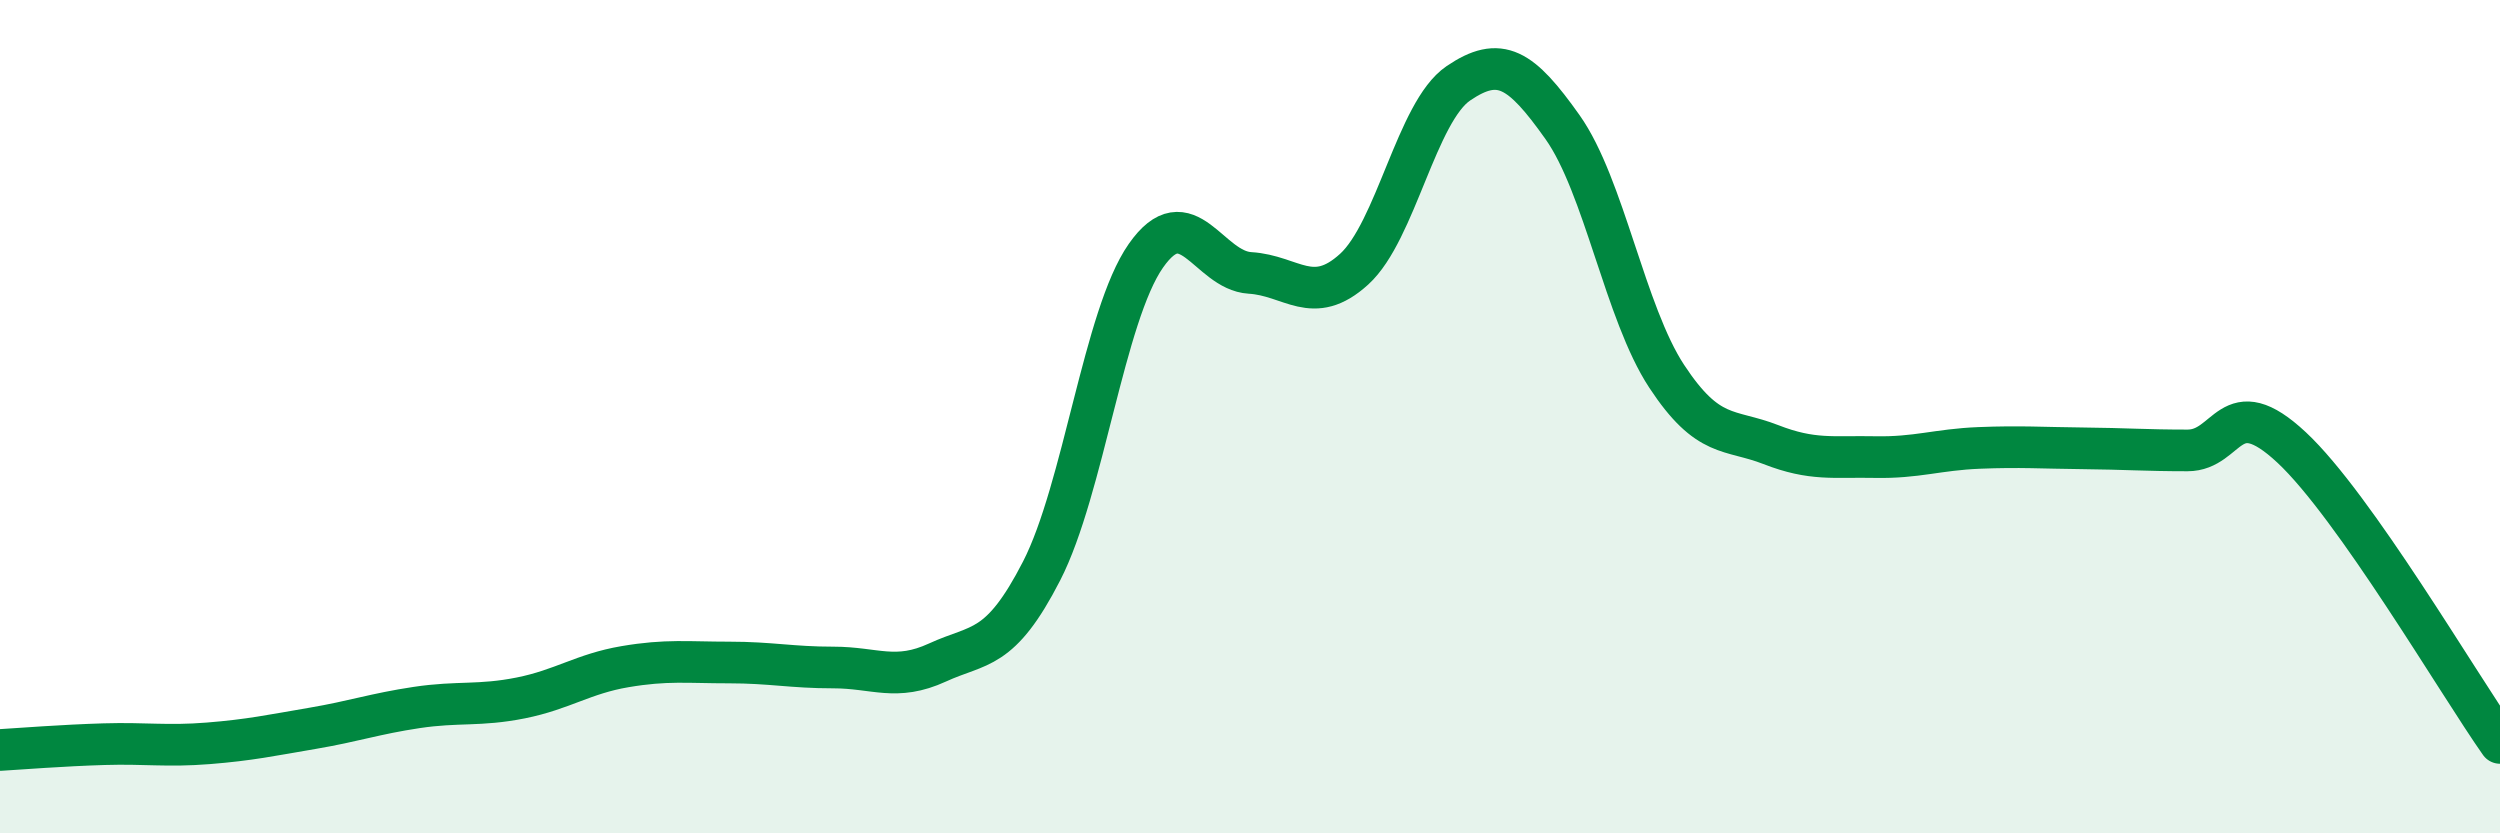 
    <svg width="60" height="20" viewBox="0 0 60 20" xmlns="http://www.w3.org/2000/svg">
      <path
        d="M 0,18 C 0.5,17.97 1.5,17.89 2.5,17.86 C 3.5,17.83 4,17.92 5,17.84 C 6,17.76 6.5,17.65 7.5,17.48 C 8.5,17.31 9,17.13 10,16.98 C 11,16.83 11.5,16.95 12.5,16.75 C 13.5,16.55 14,16.17 15,16 C 16,15.83 16.5,15.9 17.5,15.9 C 18.5,15.9 19,16.02 20,16.02 C 21,16.02 21.5,16.36 22.5,15.9 C 23.5,15.44 24,15.65 25,13.7 C 26,11.75 26.5,7.57 27.5,6.14 C 28.5,4.71 29,6.49 30,6.55 C 31,6.61 31.5,7.37 32.5,6.46 C 33.5,5.55 34,2.68 35,2 C 36,1.32 36.5,1.64 37.5,3.05 C 38.5,4.46 39,7.51 40,9.03 C 41,10.55 41.5,10.28 42.5,10.67 C 43.5,11.06 44,10.95 45,10.97 C 46,10.99 46.5,10.79 47.5,10.75 C 48.5,10.71 49,10.75 50,10.76 C 51,10.77 51.5,10.81 52.5,10.81 C 53.5,10.81 53.5,9.34 55,10.74 C 56.5,12.14 59,16.41 60,17.83L60 20L0 20Z"
        fill="#008740"
        opacity="0.1"
        stroke-linecap="round"
        stroke-linejoin="round"
      />
      <path
        d="M 0,18 C 0.5,17.97 1.5,17.89 2.5,17.86 C 3.5,17.83 4,17.92 5,17.84 C 6,17.76 6.5,17.65 7.5,17.48 C 8.5,17.31 9,17.13 10,16.98 C 11,16.83 11.5,16.95 12.5,16.75 C 13.5,16.55 14,16.17 15,16 C 16,15.83 16.5,15.9 17.5,15.9 C 18.5,15.9 19,16.02 20,16.02 C 21,16.02 21.5,16.36 22.5,15.9 C 23.5,15.44 24,15.65 25,13.7 C 26,11.75 26.5,7.57 27.5,6.14 C 28.5,4.71 29,6.49 30,6.55 C 31,6.61 31.5,7.37 32.5,6.46 C 33.5,5.55 34,2.68 35,2 C 36,1.32 36.5,1.64 37.5,3.05 C 38.5,4.46 39,7.51 40,9.03 C 41,10.55 41.5,10.28 42.5,10.67 C 43.5,11.06 44,10.95 45,10.97 C 46,10.99 46.5,10.79 47.5,10.75 C 48.5,10.71 49,10.75 50,10.76 C 51,10.77 51.5,10.81 52.5,10.81 C 53.5,10.81 53.5,9.34 55,10.74 C 56.5,12.14 59,16.41 60,17.83"
        stroke="#008740"
        stroke-width="1"
        fill="none"
        stroke-linecap="round"
        stroke-linejoin="round"
      />
    </svg>
  